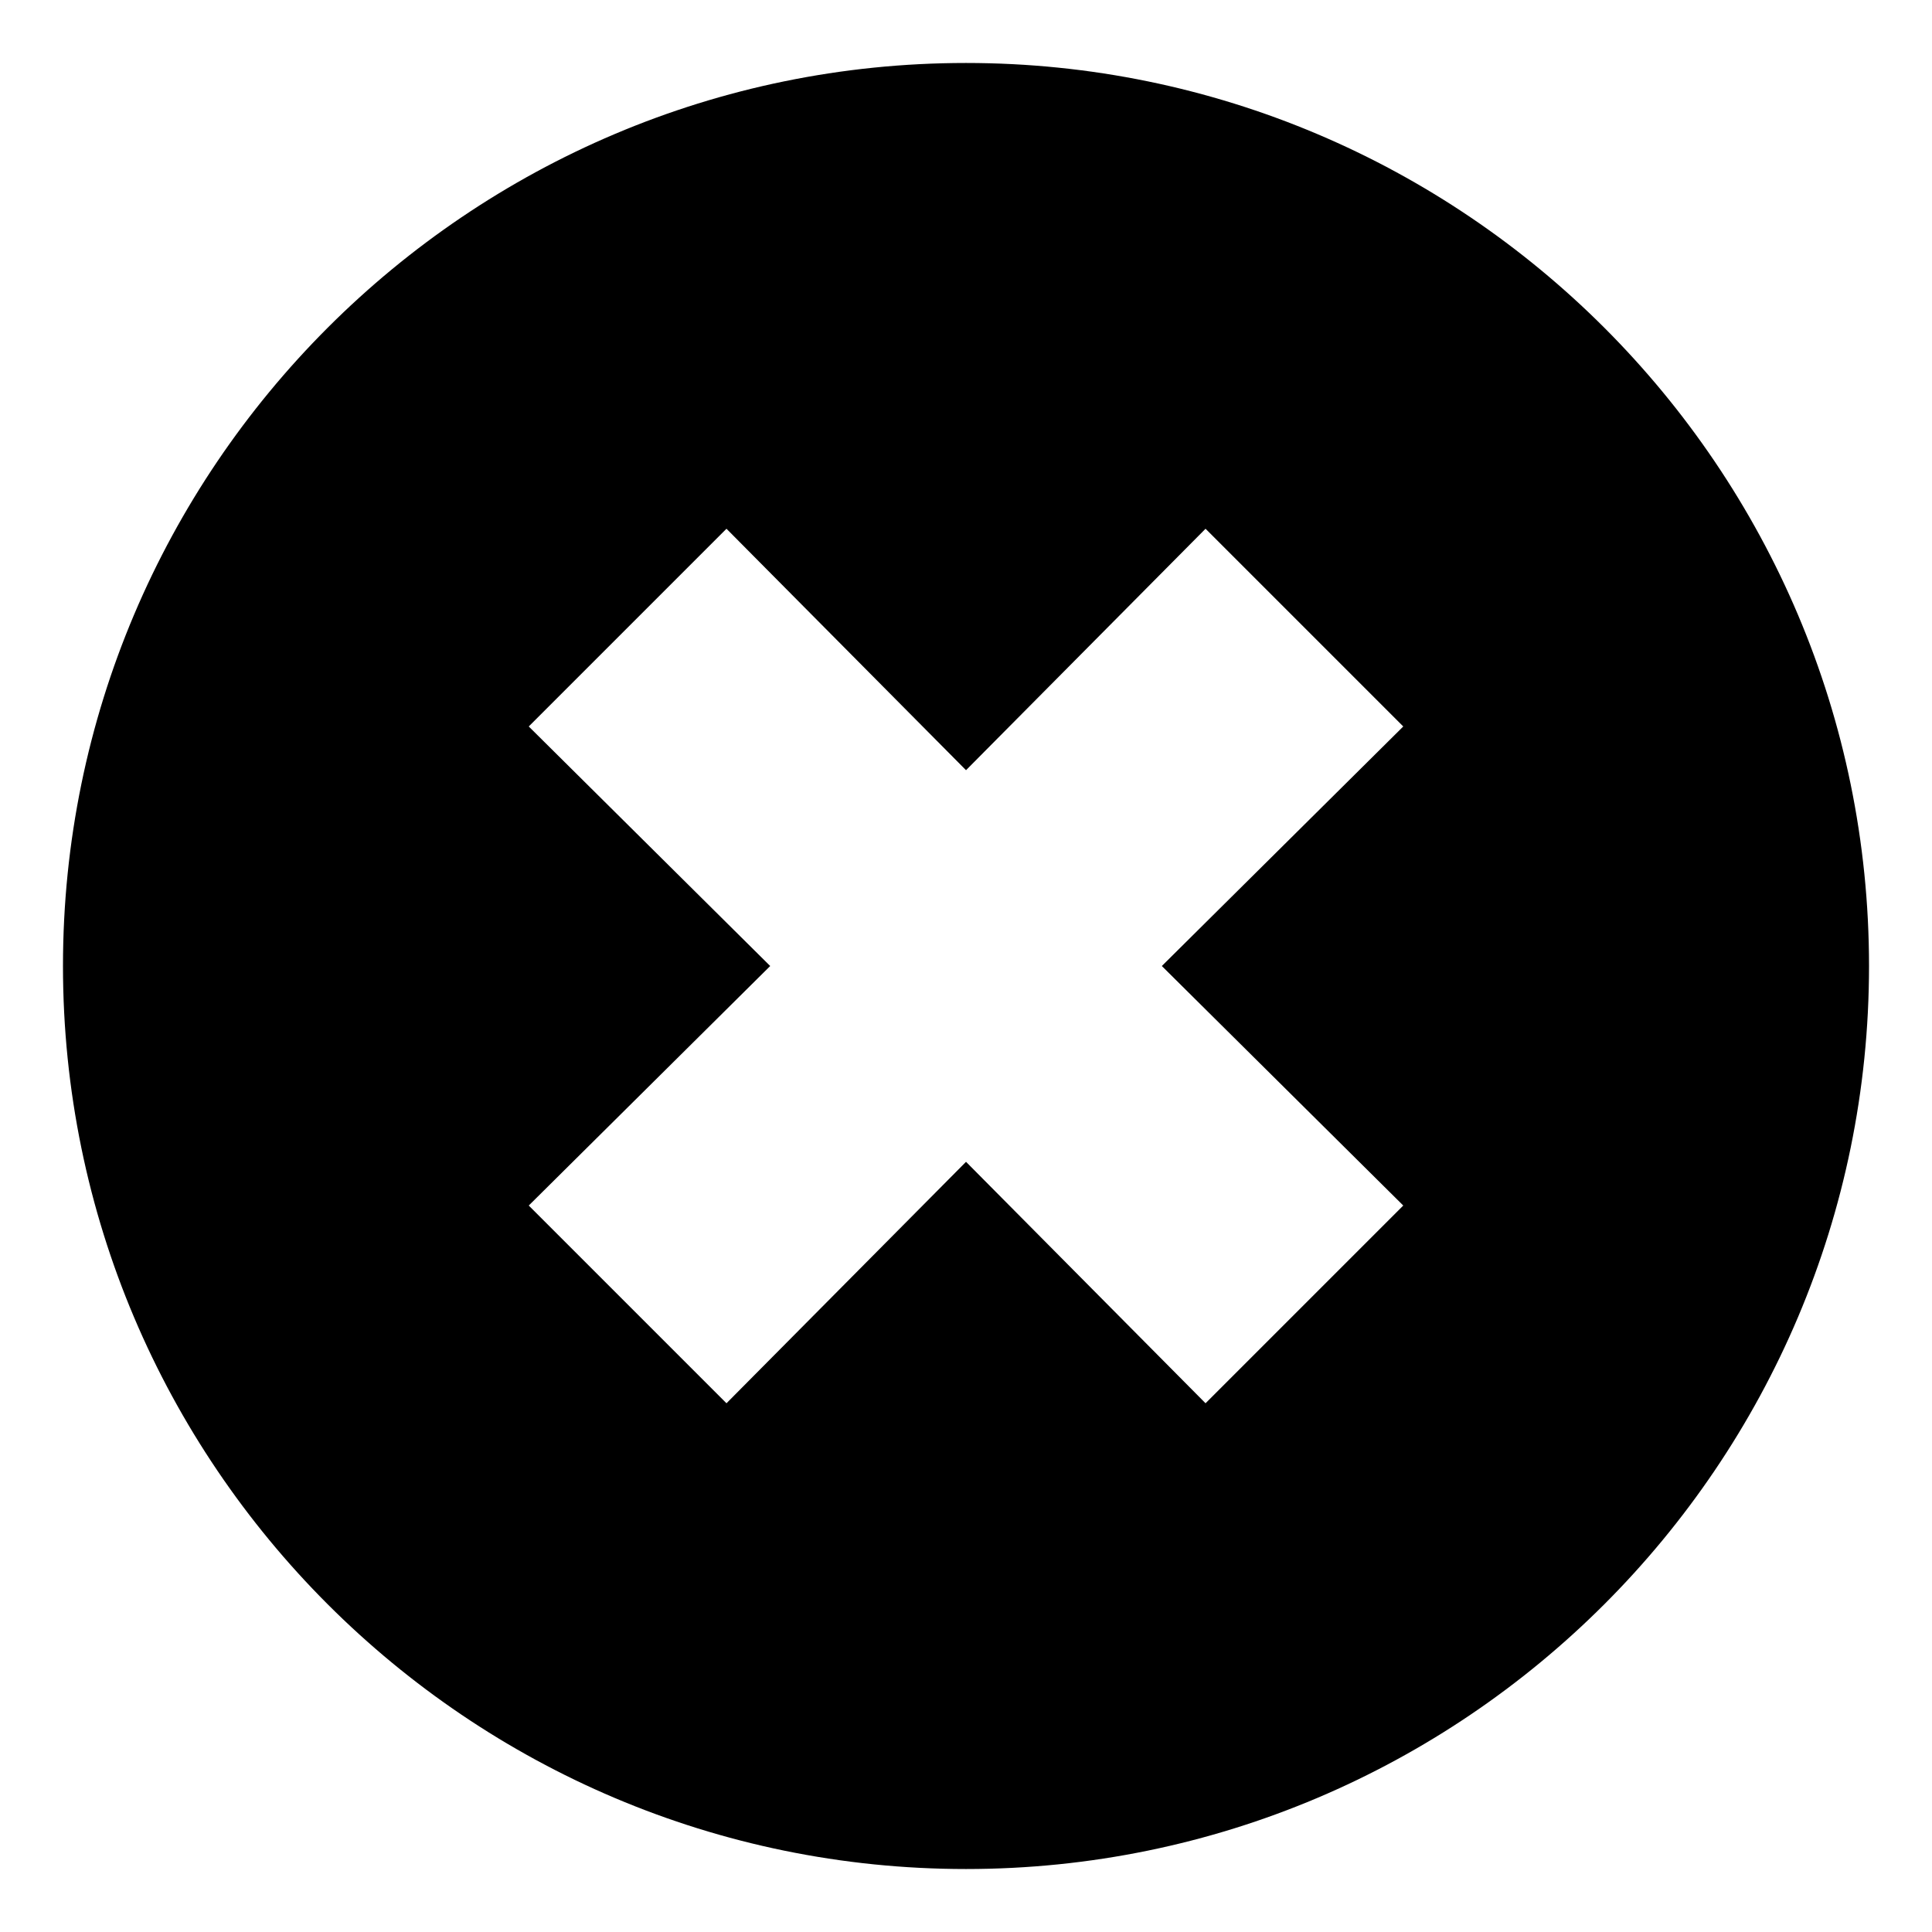 <?xml version="1.0" encoding="UTF-8"?>
<!-- Uploaded to: ICON Repo, www.svgrepo.com, Generator: ICON Repo Mixer Tools -->
<svg fill="#000000" width="800px" height="800px" version="1.1" viewBox="144 144 512 512" xmlns="http://www.w3.org/2000/svg">
 <path d="m400 160.69c-132 0-239.31 107.31-239.31 239.31s107.31 239.31 239.31 239.31c132 0 239.31-107.31 239.31-239.31 0-132-107.31-239.31-239.31-239.31zm115.88 302.79-52.398 52.398-63.477-63.984-63.48 63.984-52.398-52.398 63.984-63.477-63.984-63.48 52.398-52.398 63.48 63.984 63.477-63.984 52.398 52.398-63.984 63.48z"/>
</svg>